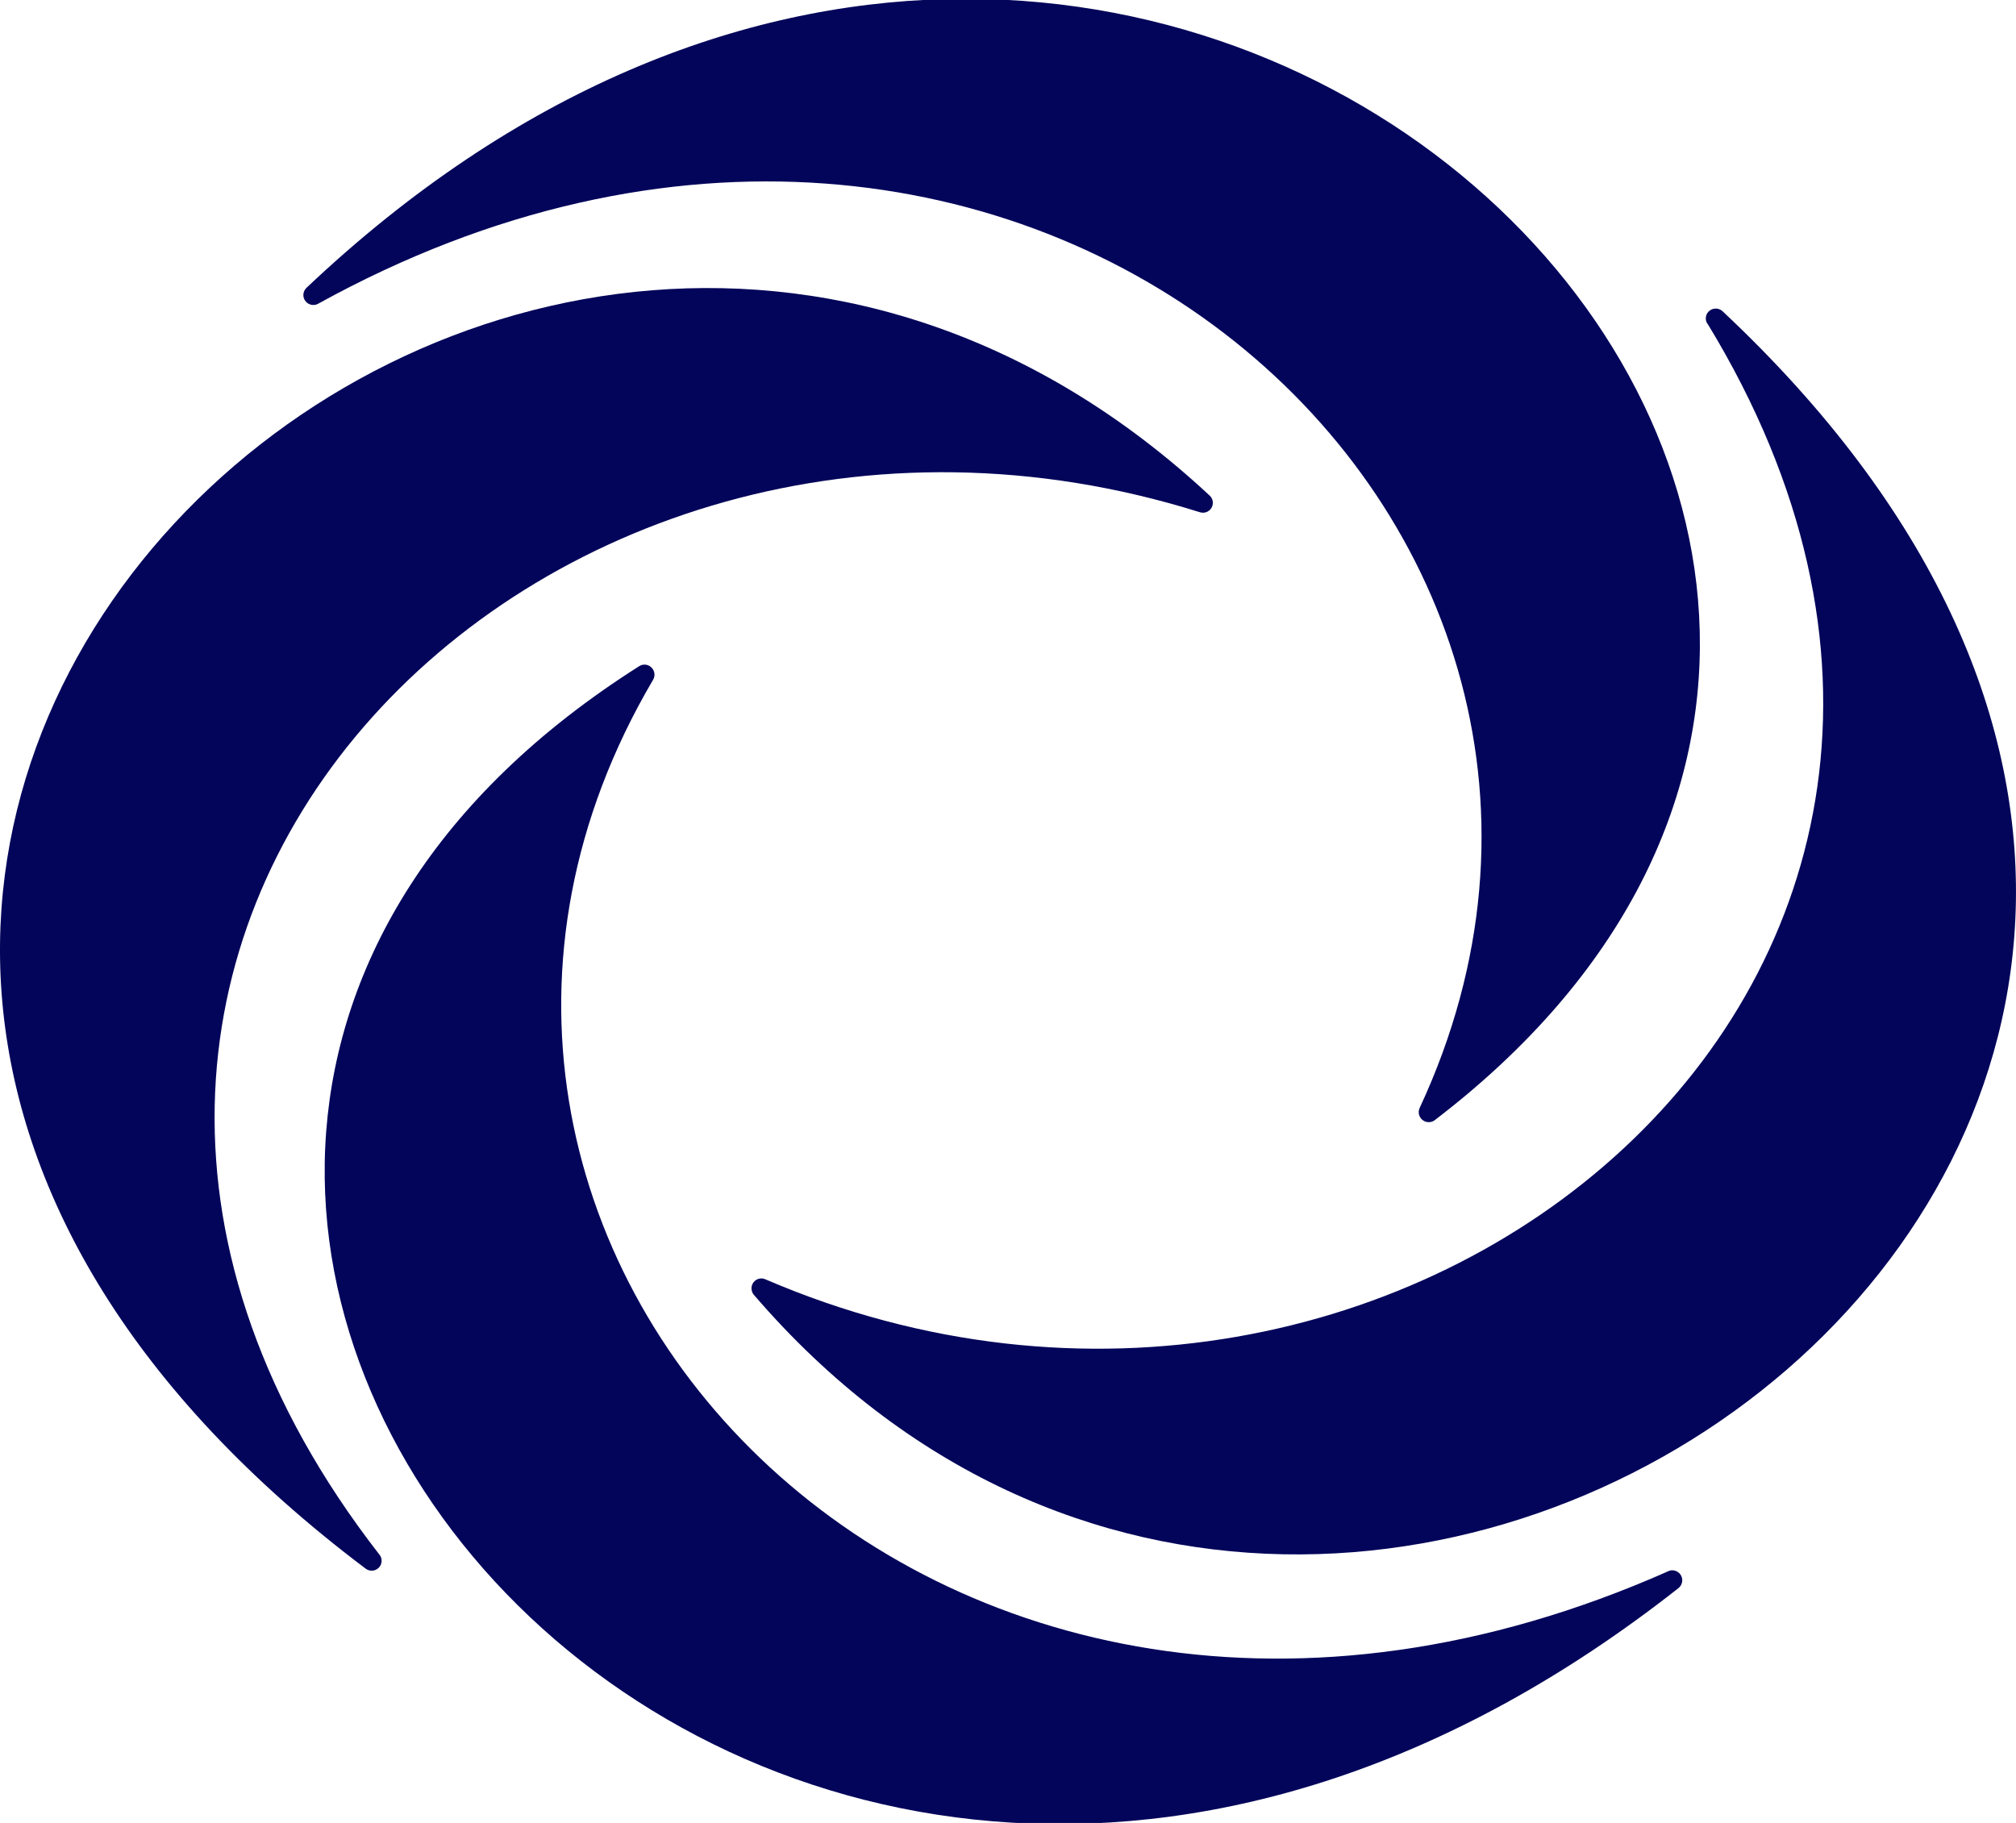 <?xml version="1.0" encoding="UTF-8"?>
<svg class="footer-icon" viewBox="0 0 240.93 217.89" aria-label="Exostar" xmlns="http://www.w3.org/2000/svg">
  <defs>
    <style>.st0{fill:#03055a;}</style>
  </defs>
  <g id="Group_11">
    <path id="Path_26" class="st0" d="M38.01,36.31c84.11-46.41,164.11,26.38,131.66,96.1-.29.6-.04,1.31.56,1.6.4.19.87.15,1.22-.11C262.89,64.02,137.42-60.95,36.64,34.39c-.48.44-.52,1.2-.07,1.68.37.4.97.5,1.45.24"/>
    <path id="Path_27" class="st0" d="M204.06,38.68c47.56,78.02-36.81,146.83-112.57,114.24-.59-.28-1.3-.02-1.57.57-.19.41-.13.9.16,1.26,73.3,85.32,217.32-22.25,115.79-117.54-.47-.45-1.22-.44-1.68.03-.38.39-.44.99-.15,1.45"/>
    <path id="Path_28" class="st0" d="M199.38,187.8c-88.39,39.2-160.63-39.77-121.34-106.53.35-.56.17-1.3-.39-1.65-.38-.24-.87-.24-1.25,0-98.02,62.08,14.2,196.78,124.18,110.21.52-.4.62-1.15.22-1.67-.33-.43-.92-.59-1.42-.37"/>
    <path id="Path_29" class="st0" d="M45.36,185.84C-11.24,113.02,64.18,36.37,143.38,61.22c.62.21,1.29-.11,1.5-.73.15-.43.04-.92-.3-1.24C61.4-18.23-68.61,102.83,43.69,187.49c.52.4,1.26.31,1.67-.21.33-.43.33-1.02,0-1.45"/>
  </g>
</svg>